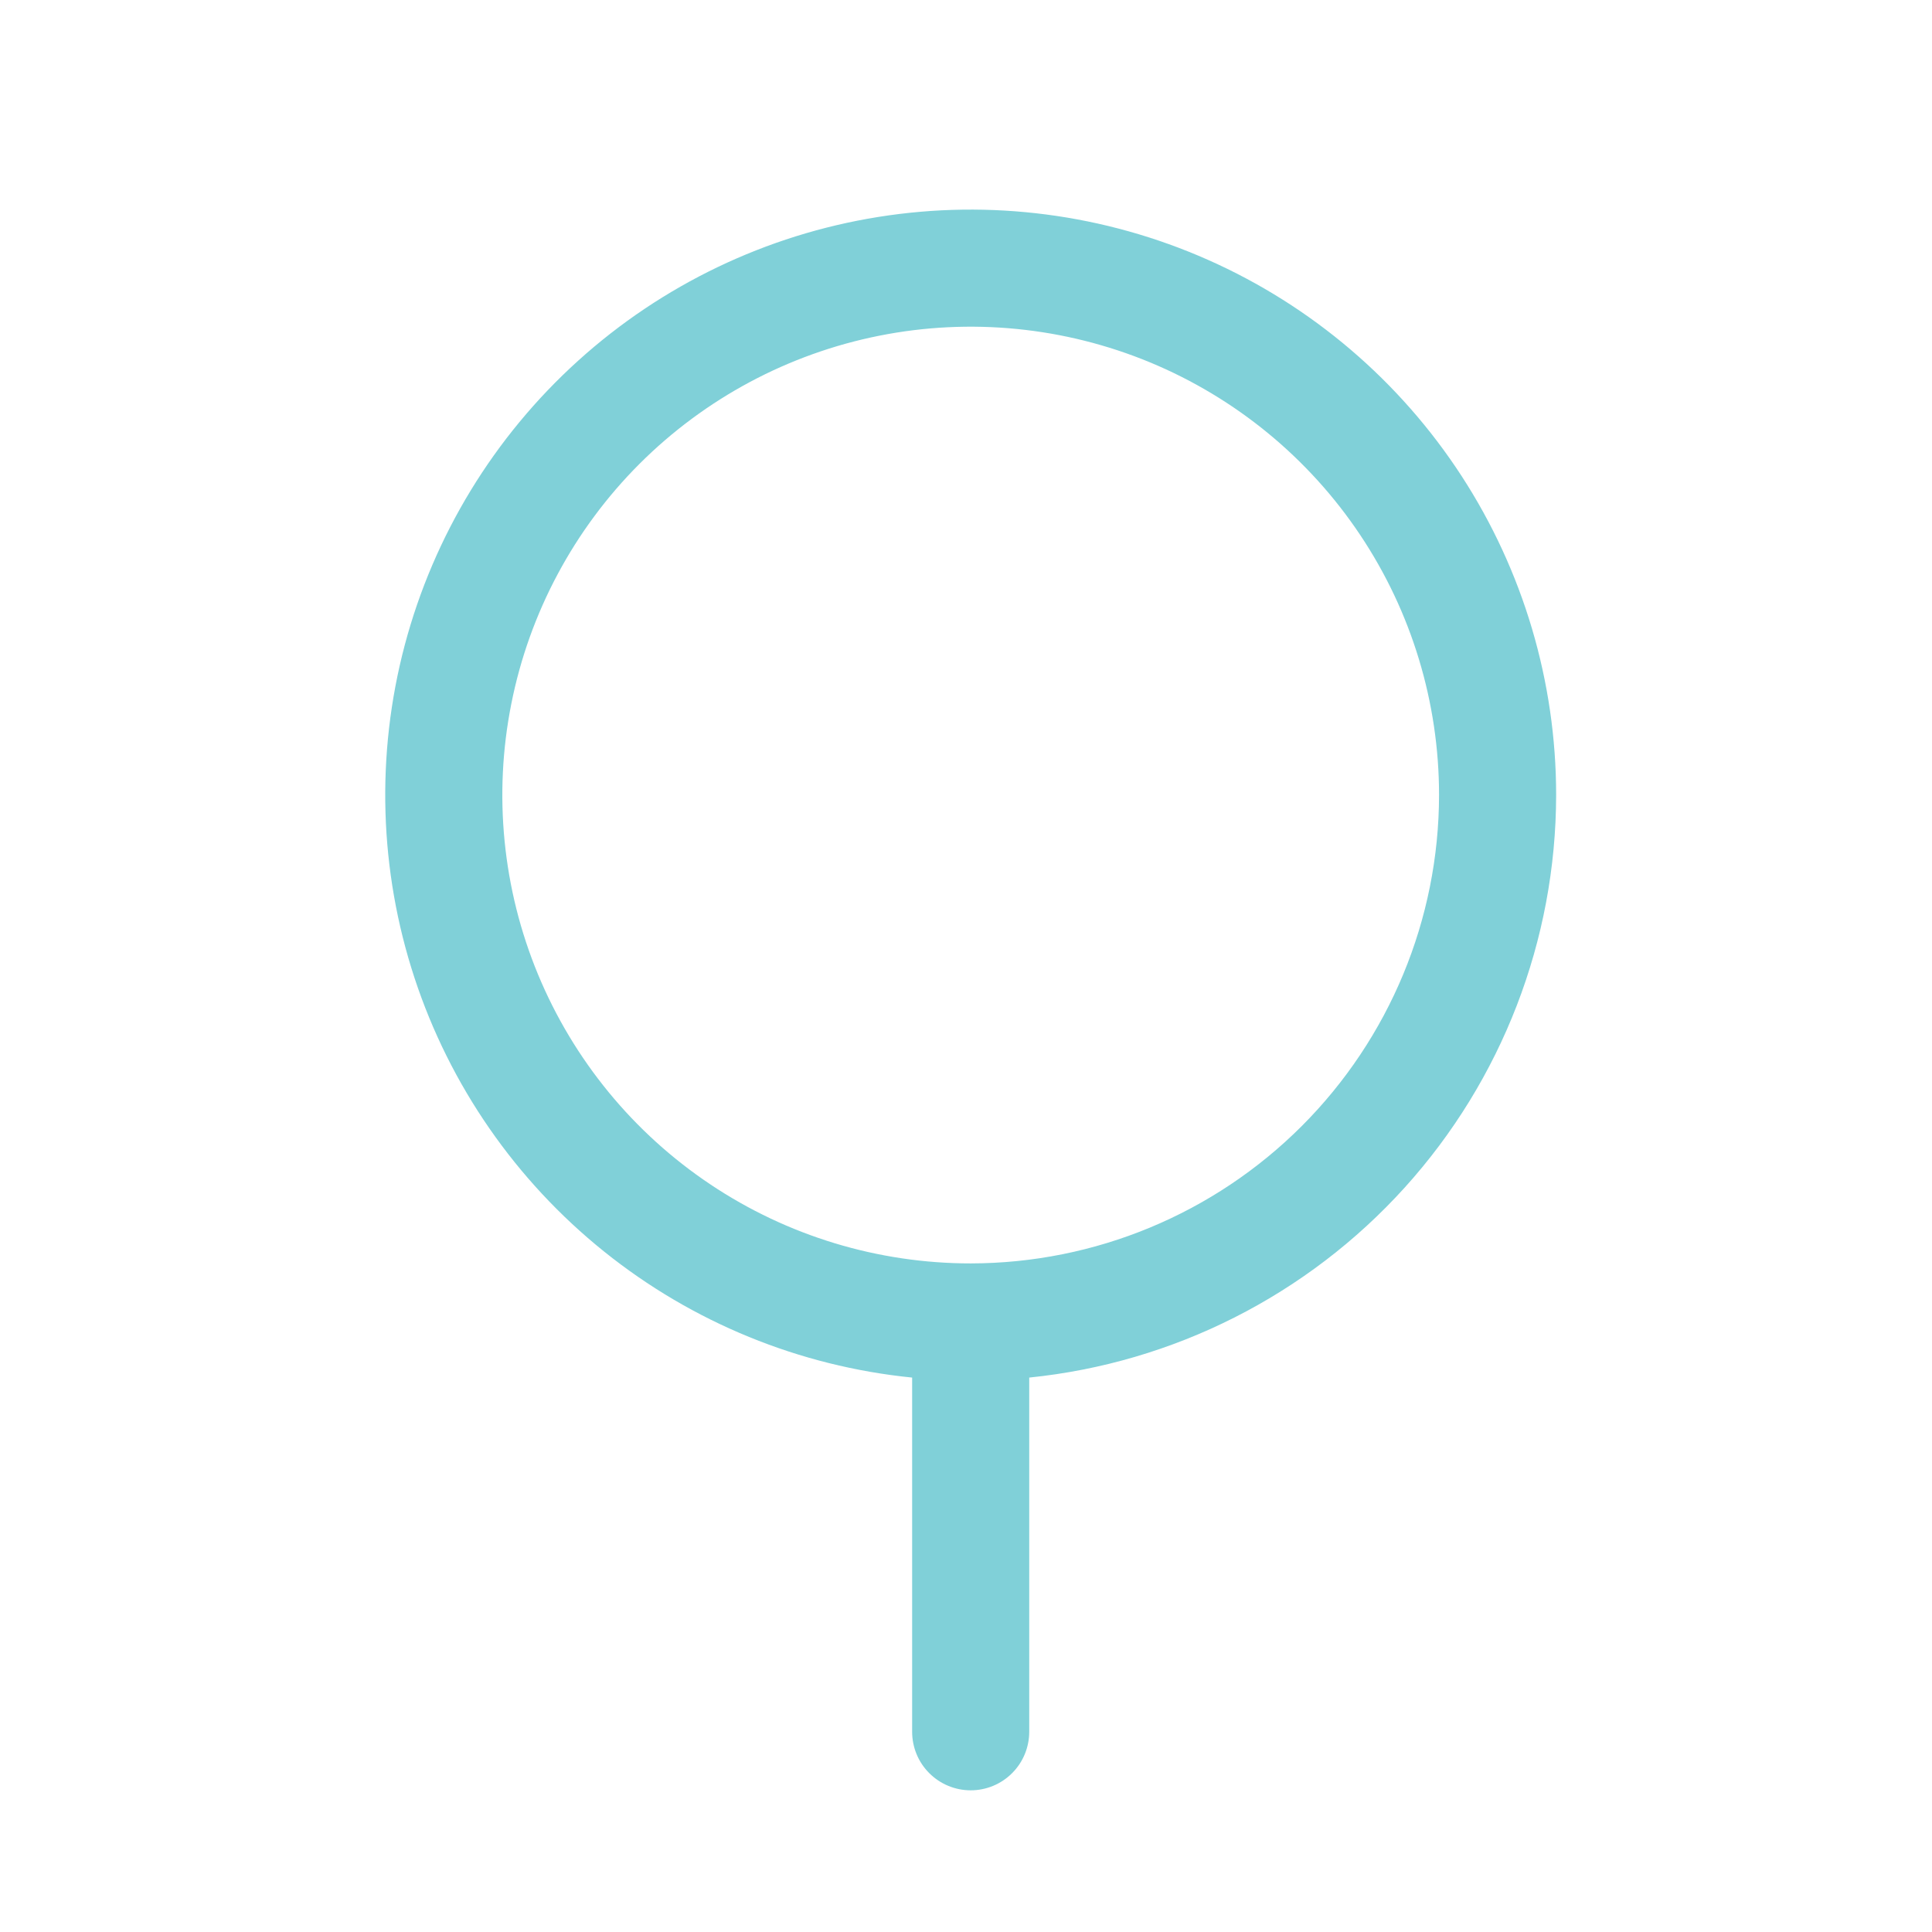 <svg width="33" height="33" viewBox="0 0 33 33" fill="none" xmlns="http://www.w3.org/2000/svg">
<path d="M26.58 13.58C26.58 11.645 26.018 9.751 24.964 8.129C23.909 6.507 22.406 5.225 20.637 4.44C18.868 3.655 16.91 3.4 14.999 3.706C13.088 4.012 11.307 4.866 9.872 6.164C8.437 7.462 7.409 9.149 6.913 11.02C6.418 12.89 6.476 14.865 7.08 16.703C7.684 18.541 8.809 20.165 10.318 21.377C11.827 22.589 13.655 23.337 15.58 23.53V29.58C15.58 29.845 15.685 30.1 15.873 30.287C16.061 30.475 16.315 30.58 16.58 30.58C16.845 30.58 17.1 30.475 17.287 30.287C17.475 30.1 17.58 29.845 17.58 29.58V23.53C20.046 23.279 22.33 22.123 23.993 20.285C25.655 18.447 26.577 16.058 26.58 13.58ZM16.58 21.58C14.998 21.58 13.451 21.111 12.136 20.232C10.82 19.353 9.795 18.104 9.189 16.642C8.584 15.18 8.425 13.571 8.734 12.02C9.042 10.468 9.804 9.042 10.923 7.923C12.042 6.805 13.467 6.043 15.019 5.734C16.571 5.425 18.18 5.584 19.642 6.189C21.103 6.795 22.353 7.82 23.232 9.136C24.111 10.451 24.58 11.998 24.58 13.58C24.578 15.701 23.734 17.735 22.234 19.235C20.735 20.734 18.701 21.578 16.58 21.58Z" fill="#80D0D8"/>
</svg>
